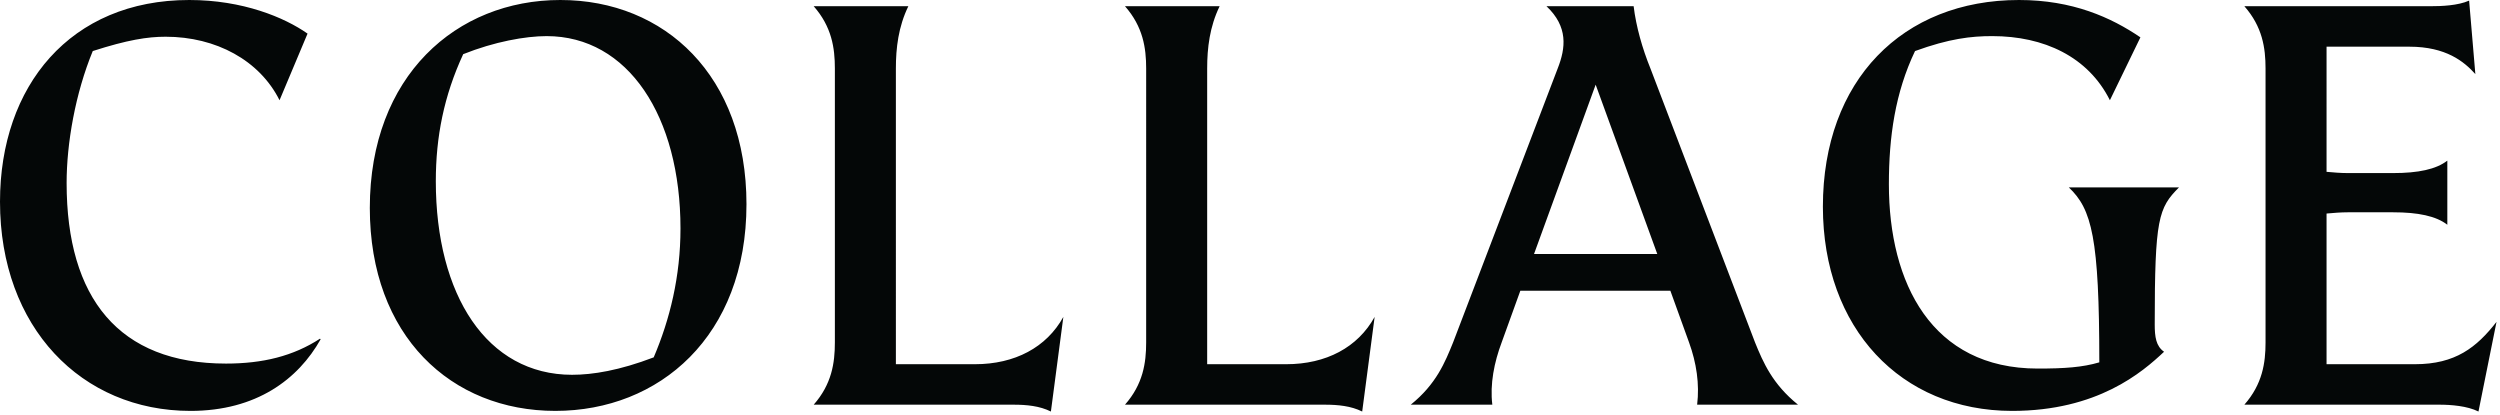 <svg xmlns="http://www.w3.org/2000/svg" fill="none" height="85" width="512"><title>Collage</title><path fill="#040707" d="M463.983 70.127V14.025c0-4.207-.637-8.543-4.335-12.75h37.996c2.423 0 5.737-.128 8.032-1.148l1.276 15.045c-2.296-2.55-5.993-5.61-13.516-5.61h-16.958V35.19c1.403.128 2.932.256 4.335.256h9.308c5.1 0 8.798-.765 11.092-2.55v13.133c-2.294-1.786-5.992-2.55-11.092-2.55h-9.308c-1.403 0-2.932.127-4.335.254V74.59h18.106c8.288 0 12.623-3.443 16.703-8.67l-3.697 18.36c-2.297-1.147-5.611-1.402-8.034-1.402h-39.908c3.698-4.208 4.335-8.543 4.335-12.75zm-90.655-27.796C373.328 16.448 389.649 0 413.492 0c10.966 0 18.87 3.57 24.864 7.65l-6.249 12.878c-4.462-8.926-13.515-13.133-24.098-13.133-4.334 0-8.797.51-15.811 3.06-4.08 8.543-5.355 17.595-5.355 27.286 0 20.273 8.798 37.741 30.473 37.741 5.483 0 9.182-.256 12.623-1.274 0-25.502-1.529-31.367-6.246-35.83h22.567c-4.207 4.208-4.972 6.375-4.972 28.051 0 2.55.254 4.462 1.912 5.61-4.462 4.209-13.643 12.113-31.11 12.113-22.824 0-38.762-16.958-38.762-41.821zm-27.411 27.796l-3.825-10.583h-30.728l-3.825 10.584c-1.531 4.08-2.423 8.541-1.912 12.75h-16.704c5.227-4.209 7.013-8.67 8.67-12.75l21.421-56.103c1.657-4.207 2.168-8.543-2.295-12.75h17.85c.51 4.207 1.785 8.67 3.442 12.75l21.421 56.102c1.657 4.08 3.571 8.542 8.799 12.75h-20.657c.511-4.208-.126-8.543-1.657-12.75zm-6.503-18.105L326.791 17.34l-12.623 34.68h25.246zm-104.68 18.105V14.026c0-4.207-.638-8.543-4.335-12.75h19.38c-2.04 4.207-2.55 8.543-2.55 12.75V74.59h16.193c8.161 0 14.662-3.443 18.105-9.69l-2.549 19.38c-2.297-1.147-4.974-1.402-7.651-1.402h-40.928c3.697-4.208 4.335-8.543 4.335-12.75zm-63.752 0V14.026c0-4.207-.637-8.543-4.335-12.75h19.381c-2.041 4.207-2.551 8.543-2.551 12.75V74.59h16.194c8.161 0 14.662-3.443 18.105-9.69l-2.55 19.38c-2.296-1.147-4.973-1.402-7.65-1.402h-40.929c3.698-4.208 4.335-8.543 4.335-12.75zM75.738 42.587C75.738 15.556 93.462 0 114.754 0c21.421 0 38.124 15.555 38.124 41.821 0 27.03-17.851 42.33-39.144 42.33s-37.996-15.3-37.996-41.565zm41.439 34.17c4.207 0 9.69-.891 16.703-3.57 3.315-7.777 5.483-16.575 5.483-26.393 0-22.95-10.711-39.398-27.414-39.398-4.335 0-10.71 1.147-17.085 3.697-3.953 8.543-5.61 16.958-5.61 26.011 0 23.334 10.455 39.654 27.923 39.654zM0 41.31C0 17.595 14.408 0 38.761 0 49.726 0 58.27 3.57 62.986 6.885L57.25 20.528c-4.08-8.16-13.005-13.006-23.333-13.006-3.698 0-7.778.638-14.918 2.933-3.57 8.67-5.355 18.87-5.355 27.03 0 23.589 10.71 36.977 32.641 36.977 7.522 0 13.77-1.53 19.253-5.1l.128.127c-4.591 8.16-13.133 14.663-26.65 14.663C16.704 84.152 0 67.066 0 41.31z"></path></svg>